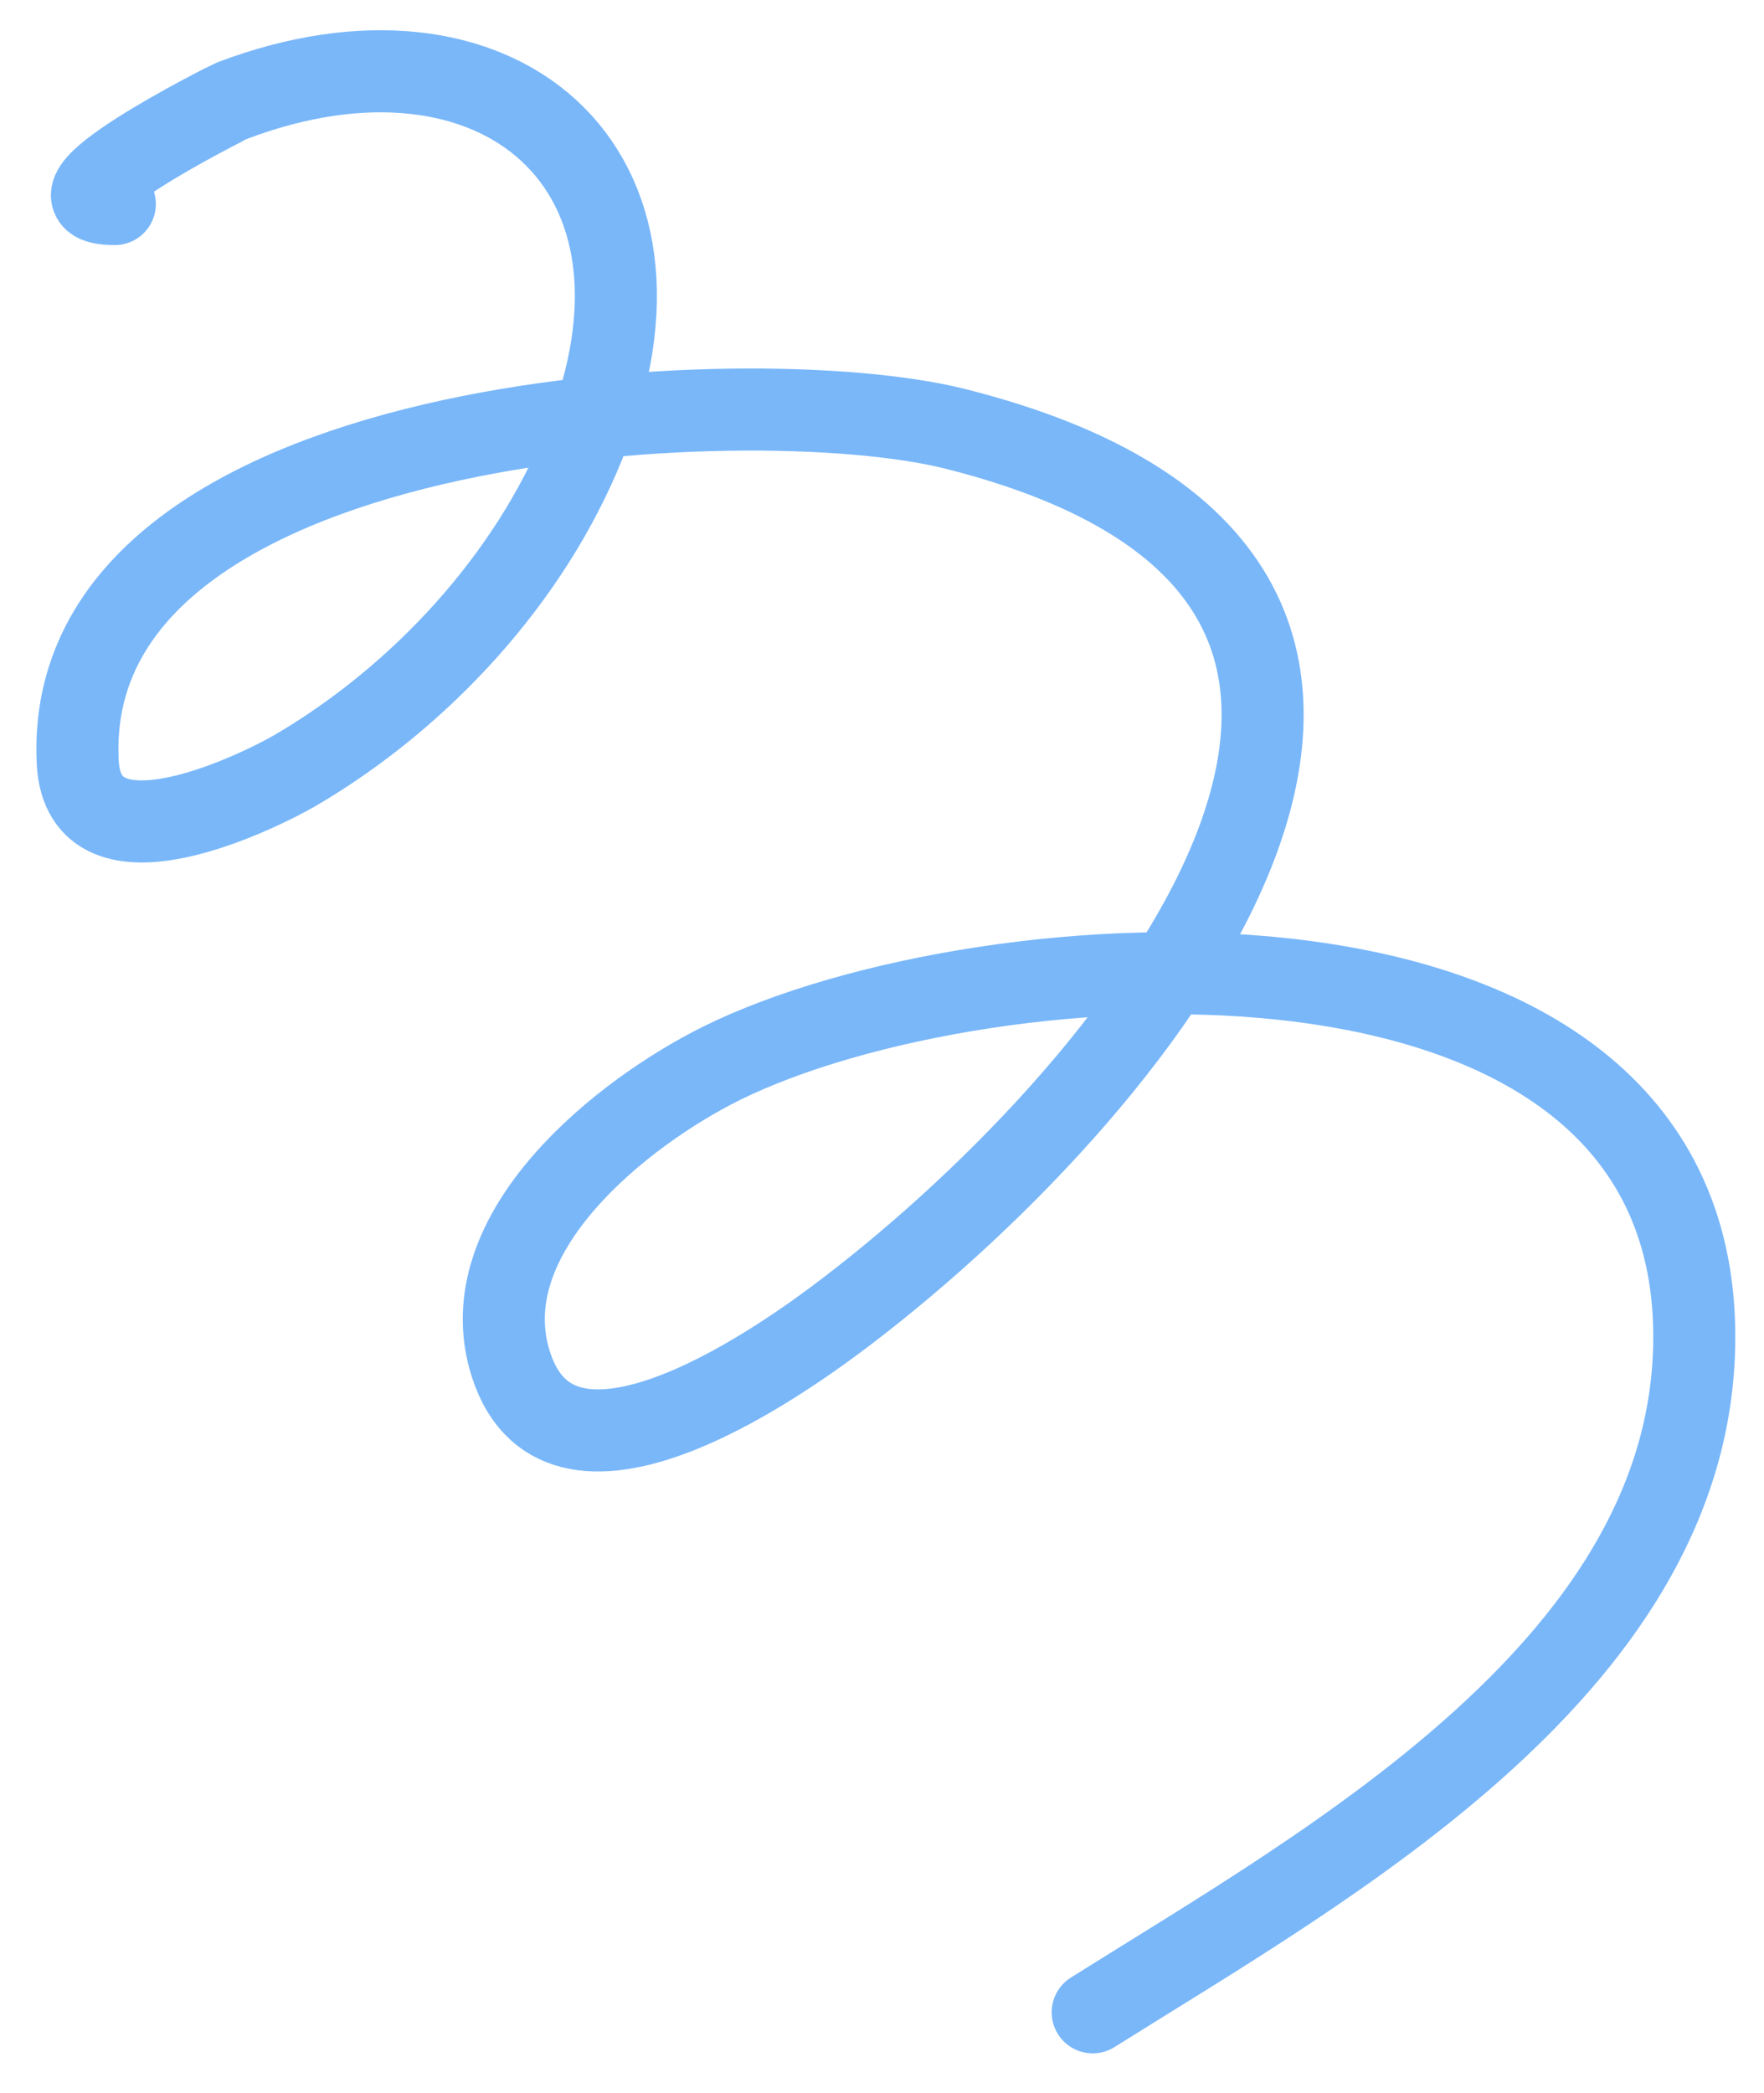 <?xml version="1.0" encoding="UTF-8"?> <svg xmlns="http://www.w3.org/2000/svg" width="43" height="51" viewBox="0 0 43 51" fill="none"> <path d="M2.799 4.971C0.598 4.971 5.609 2.471 5.641 2.459C12.08 0.004 16.979 4.055 14.233 10.833C12.905 14.11 10.25 16.975 7.224 18.756C6.447 19.213 2.034 21.454 1.894 18.563C1.482 10.019 18.264 9.189 23.276 10.447C37.806 14.093 28.04 26.318 20.628 31.962C19.374 32.917 13.702 37.108 12.456 33.25C11.416 30.031 15.231 27.074 17.592 25.907C24.011 22.732 41.203 21.592 41.3 32.477C41.371 40.482 32.444 45.385 26.636 49.032" stroke="#79B7F9" stroke-width="2" stroke-linecap="round"></path> </svg> 